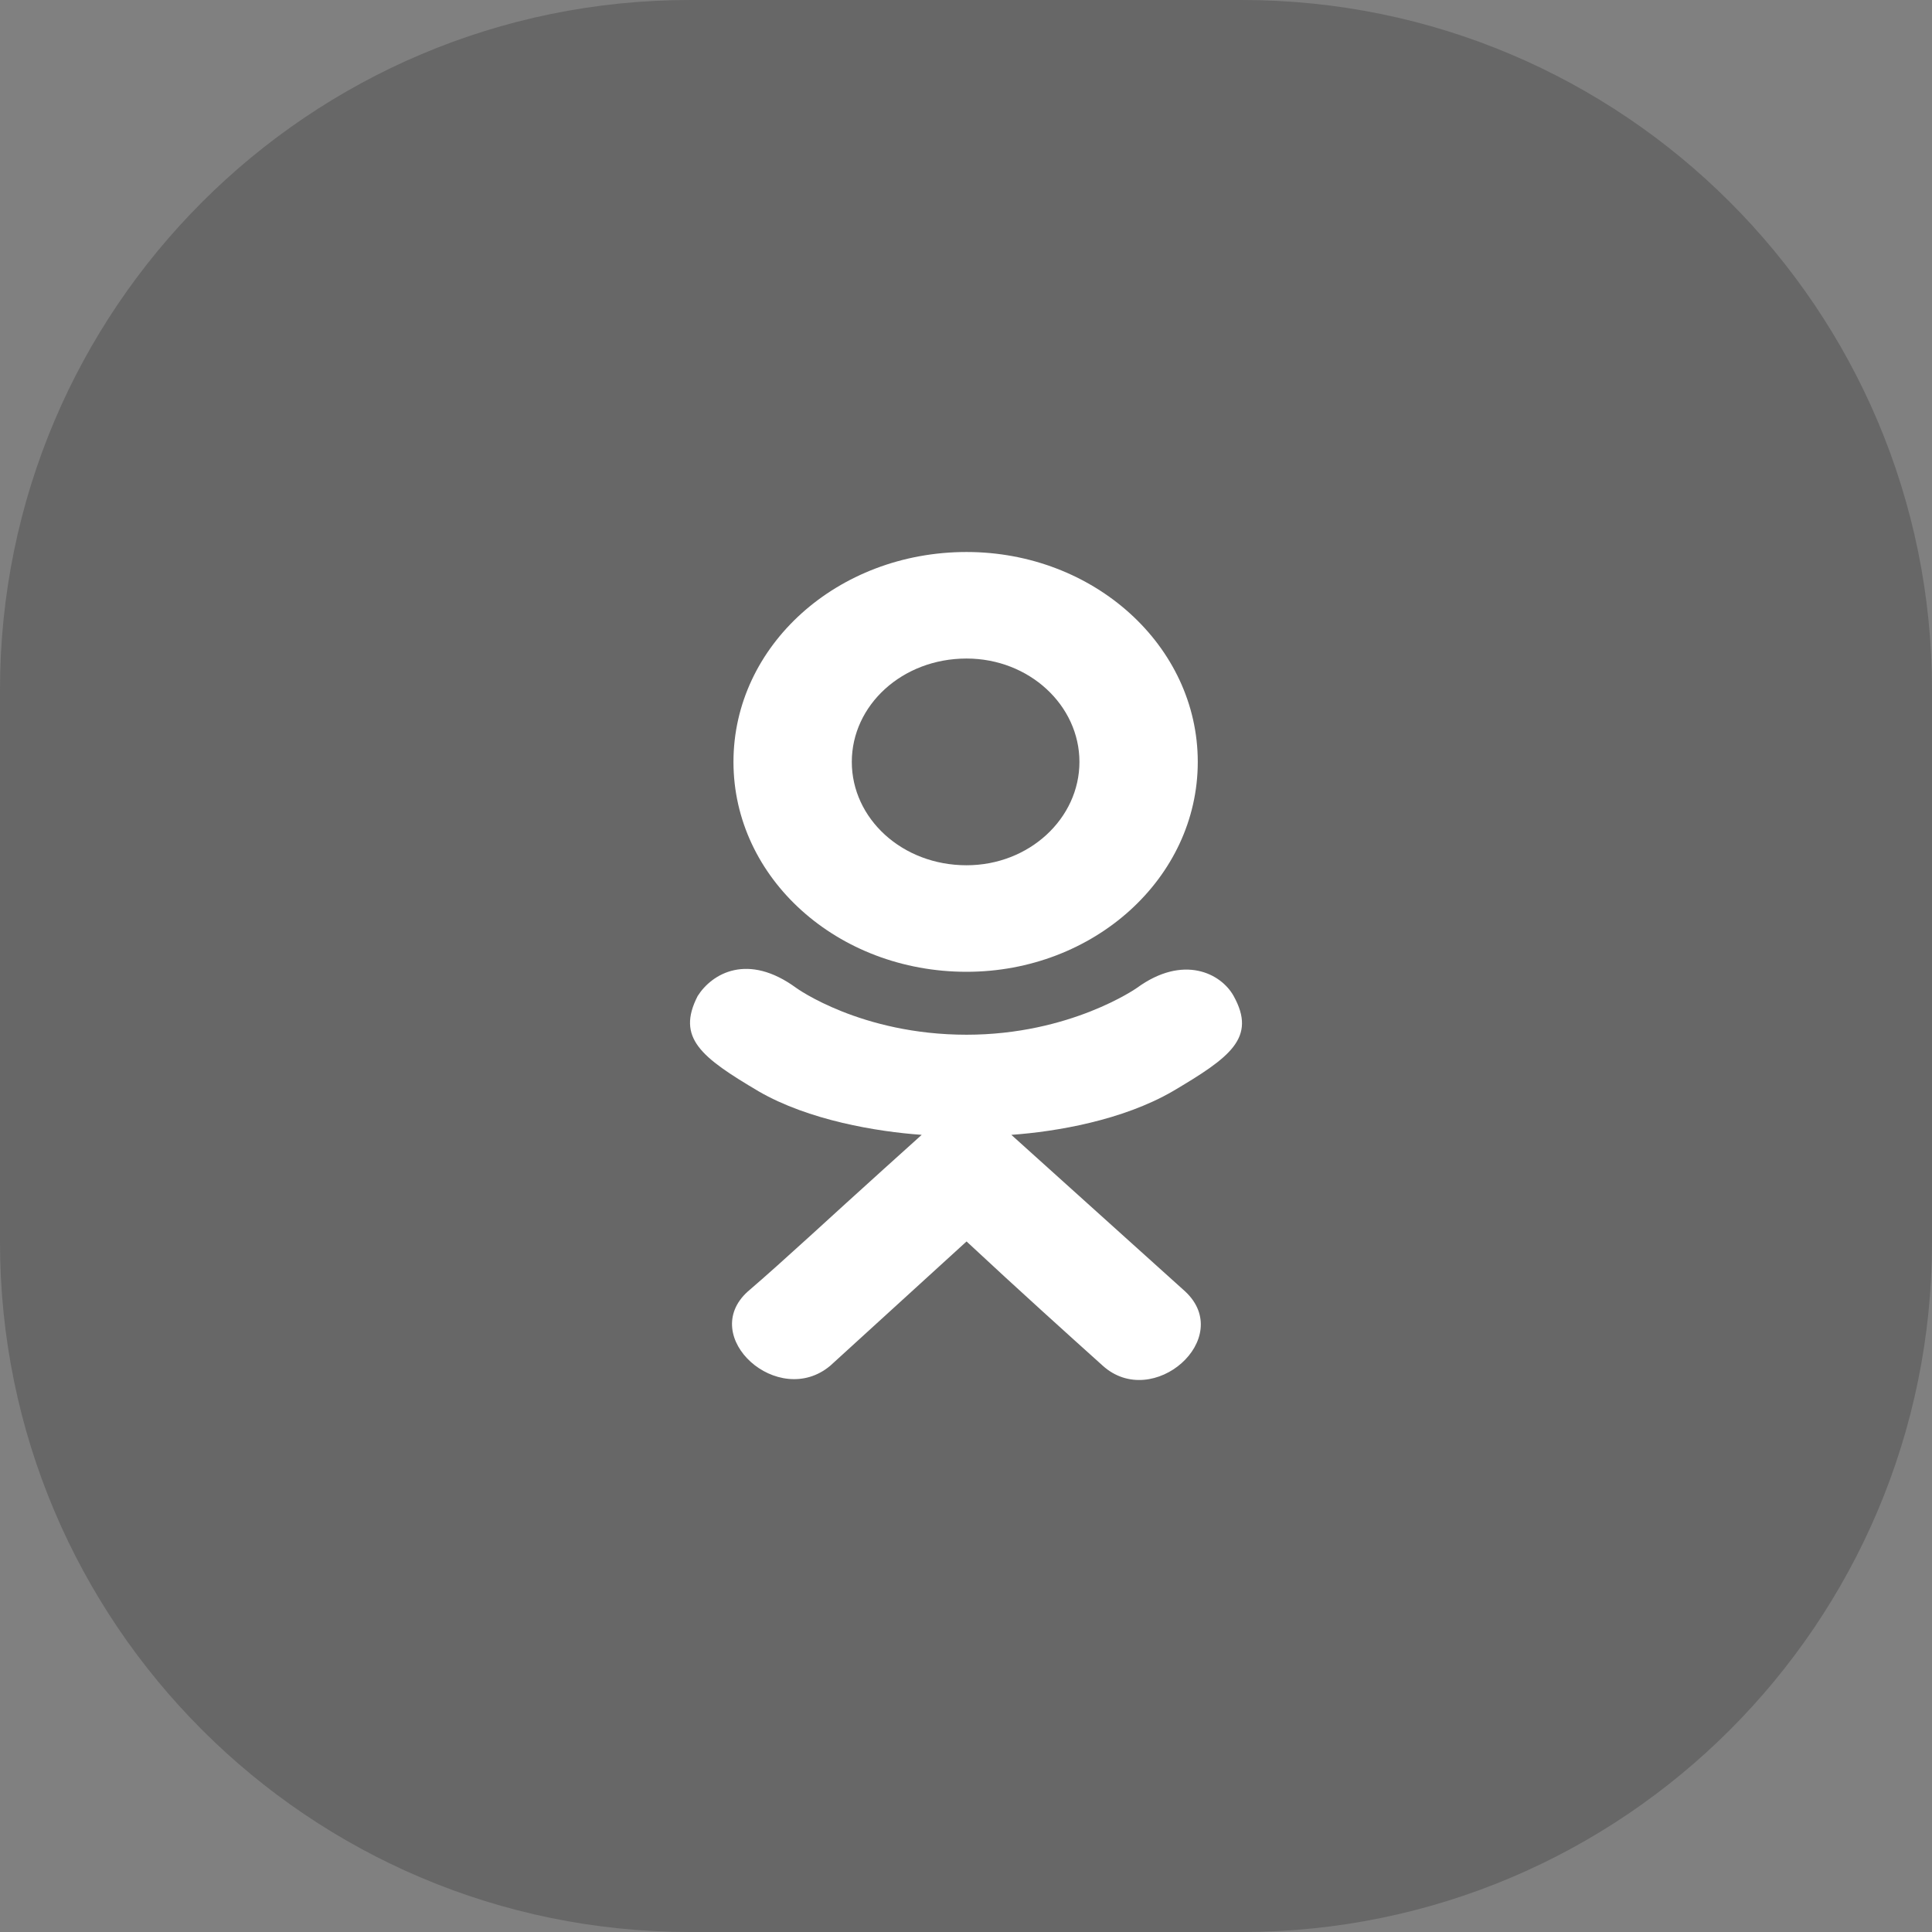 <svg width="28" height="28" viewBox="0 0 28 28" fill="none" xmlns="http://www.w3.org/2000/svg">
<rect x="0" y="0" width="28" height="28" fill="#808080" stroke="none"/>
<path d="M0 10C0 4.477 4.477 0 10 0H18C23.523 0 28 4.477 28 10V18C28 23.523 23.523 28 18 28H10C4.477 28 0 23.523 0 18V10Z" fill="#4F4F4F" fill-opacity="0.5"/>
<path d="M16.995 15.816C16.268 16.237 15.307 16.401 14.657 16.447L17.177 18.717C17.904 19.396 16.709 20.449 15.982 19.793C15.488 19.349 14.761 18.694 14.008 17.992L12.033 19.793C11.28 20.425 10.111 19.372 10.838 18.717C11.358 18.272 12.059 17.617 12.812 16.939L13.358 16.447C12.709 16.401 11.721 16.237 10.994 15.816C10.163 15.324 9.799 15.043 10.111 14.435C10.319 14.107 10.838 13.803 11.54 14.318C11.54 14.318 12.475 14.996 14.008 14.996C15.514 14.996 16.476 14.318 16.476 14.318C17.151 13.826 17.697 14.107 17.879 14.435C18.216 15.043 17.827 15.324 16.995 15.816ZM10.63 11.042C10.63 9.357 12.137 8 14.008 8C15.852 8 17.359 9.357 17.359 11.042C17.359 12.727 15.852 14.084 14.008 14.084C12.137 14.084 10.63 12.727 10.63 11.042ZM12.345 11.042C12.345 11.861 13.072 12.54 14.008 12.54C14.917 12.54 15.644 11.861 15.644 11.042C15.644 10.223 14.917 9.544 14.008 9.544C13.072 9.544 12.345 10.223 12.345 11.042Z" fill="white"/>
</svg>
